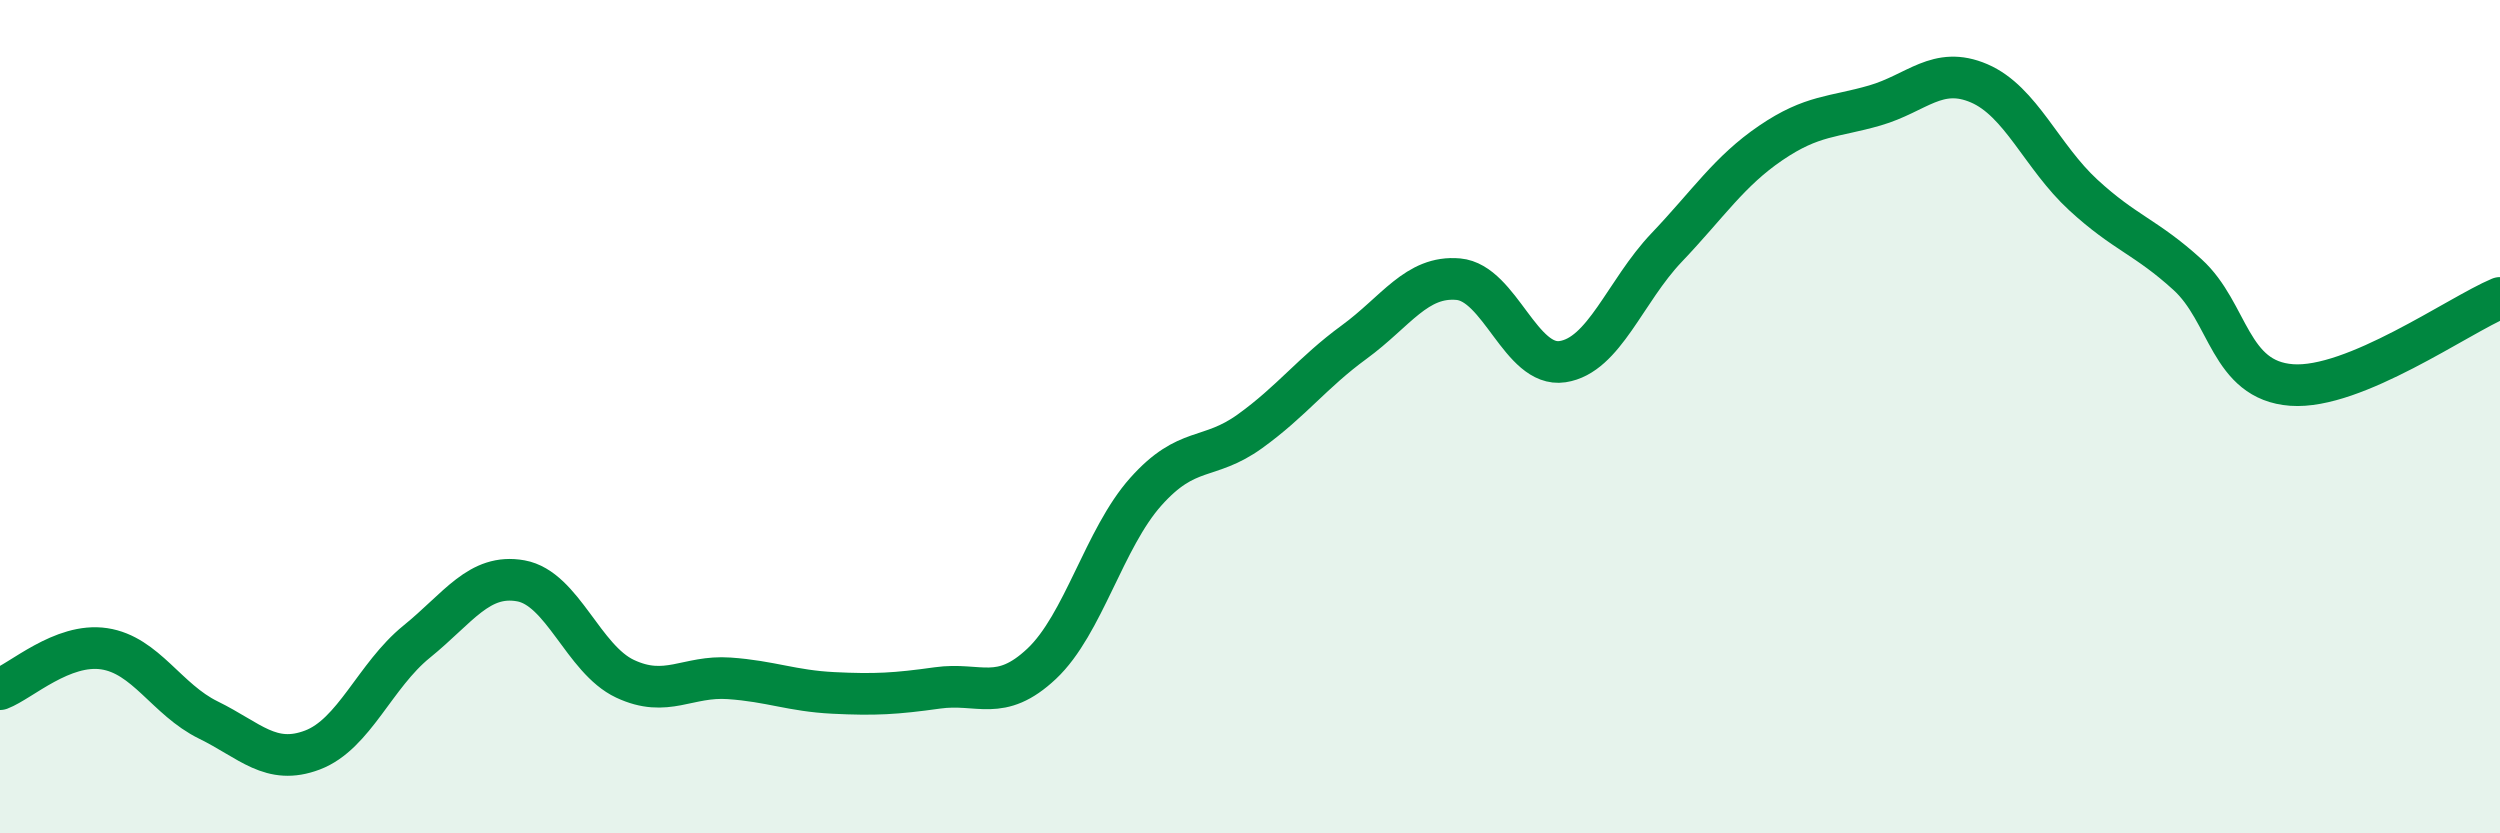 
    <svg width="60" height="20" viewBox="0 0 60 20" xmlns="http://www.w3.org/2000/svg">
      <path
        d="M 0,16.54 C 0.5,16.35 1.5,15.42 2.5,15.57 C 3.5,15.72 4,16.79 5,17.28 C 6,17.77 6.5,18.38 7.5,18 C 8.5,17.62 9,16.21 10,15.4 C 11,14.59 11.5,13.76 12.5,13.94 C 13.5,14.12 14,15.82 15,16.29 C 16,16.76 16.5,16.21 17.5,16.28 C 18.5,16.35 19,16.58 20,16.63 C 21,16.68 21.5,16.65 22.5,16.51 C 23.5,16.37 24,16.87 25,15.93 C 26,14.99 26.5,12.92 27.5,11.8 C 28.5,10.68 29,11.07 30,10.35 C 31,9.63 31.5,8.94 32.5,8.21 C 33.5,7.48 34,6.61 35,6.7 C 36,6.79 36.5,8.83 37.5,8.68 C 38.5,8.53 39,6.99 40,5.94 C 41,4.89 41.5,4.11 42.5,3.43 C 43.5,2.75 44,2.82 45,2.53 C 46,2.24 46.5,1.57 47.5,2 C 48.5,2.43 49,3.76 50,4.68 C 51,5.6 51.5,5.68 52.5,6.59 C 53.5,7.5 53.5,9.13 55,9.24 C 56.5,9.35 59,7.57 60,7.15L60 20L0 20Z"
        fill="#008740"
        opacity="0.1"
        stroke-linecap="round"
        stroke-linejoin="round"
      />
      <path
        d="M 0,16.54 C 0.5,16.35 1.5,15.42 2.5,15.57 C 3.5,15.72 4,16.79 5,17.28 C 6,17.77 6.5,18.38 7.5,18 C 8.5,17.62 9,16.21 10,15.4 C 11,14.59 11.5,13.76 12.5,13.94 C 13.5,14.12 14,15.82 15,16.29 C 16,16.76 16.5,16.21 17.5,16.28 C 18.5,16.35 19,16.58 20,16.63 C 21,16.68 21.5,16.65 22.5,16.51 C 23.5,16.37 24,16.87 25,15.93 C 26,14.99 26.5,12.92 27.5,11.8 C 28.5,10.68 29,11.07 30,10.35 C 31,9.63 31.5,8.94 32.5,8.21 C 33.5,7.48 34,6.61 35,6.7 C 36,6.79 36.5,8.83 37.5,8.68 C 38.5,8.53 39,6.99 40,5.94 C 41,4.89 41.5,4.11 42.5,3.43 C 43.5,2.75 44,2.82 45,2.53 C 46,2.24 46.5,1.57 47.5,2 C 48.5,2.43 49,3.76 50,4.68 C 51,5.6 51.5,5.68 52.5,6.59 C 53.5,7.5 53.5,9.13 55,9.24 C 56.5,9.35 59,7.57 60,7.15"
        stroke="#008740"
        stroke-width="1"
        fill="none"
        stroke-linecap="round"
        stroke-linejoin="round"
      />
    </svg>
  